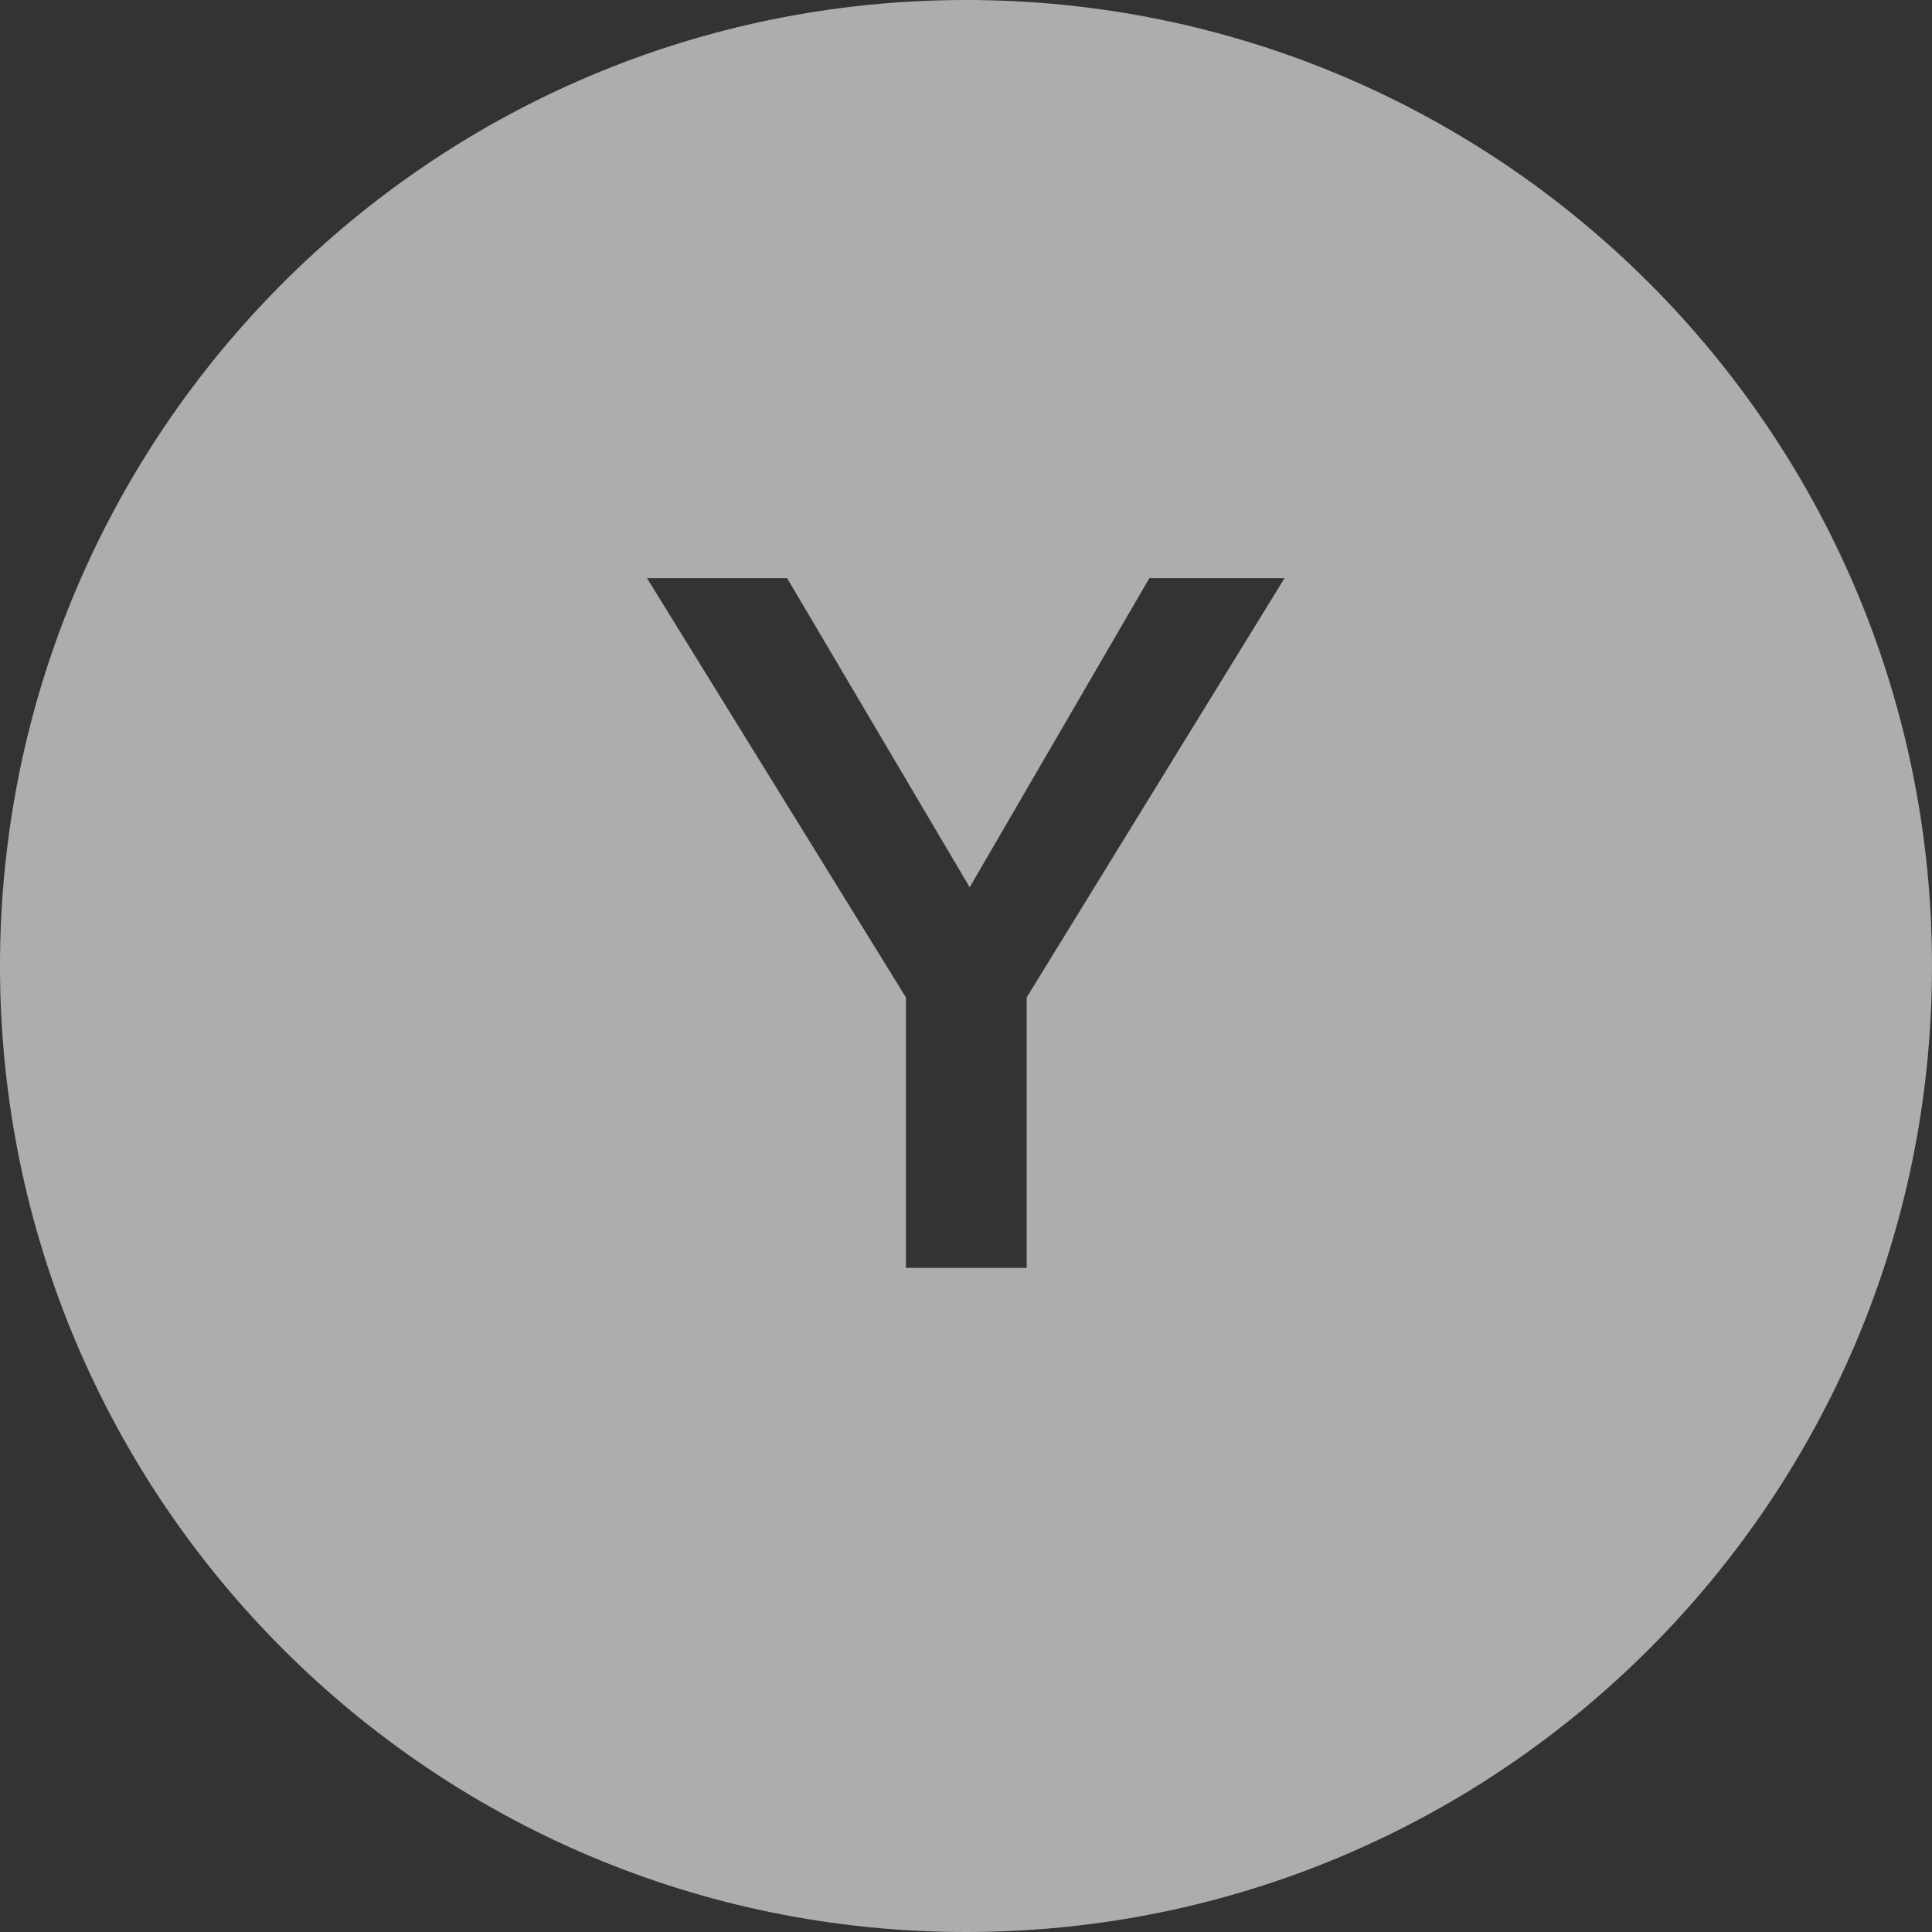 <svg width="32" height="32" viewBox="0 0 32 32" fill="none" xmlns="http://www.w3.org/2000/svg">
<rect x="0" y="0" width="32" height="32" fill="#333333" stroke="none"/>
<path fill-rule="evenodd" clip-rule="evenodd" d="M16 32C24.837 32 32 24.837 32 16C32 7.163 24.837 0 16 0C7.163 0 0 7.163 0 16C0 24.837 7.163 32 16 32ZM15.005 16.52V21H17.005V16.52L21.276 9.576H19.037L16.061 14.696L13.037 9.576H10.716L15.005 16.52Z" fill="white" fill-opacity="0.6"/>
</svg>
